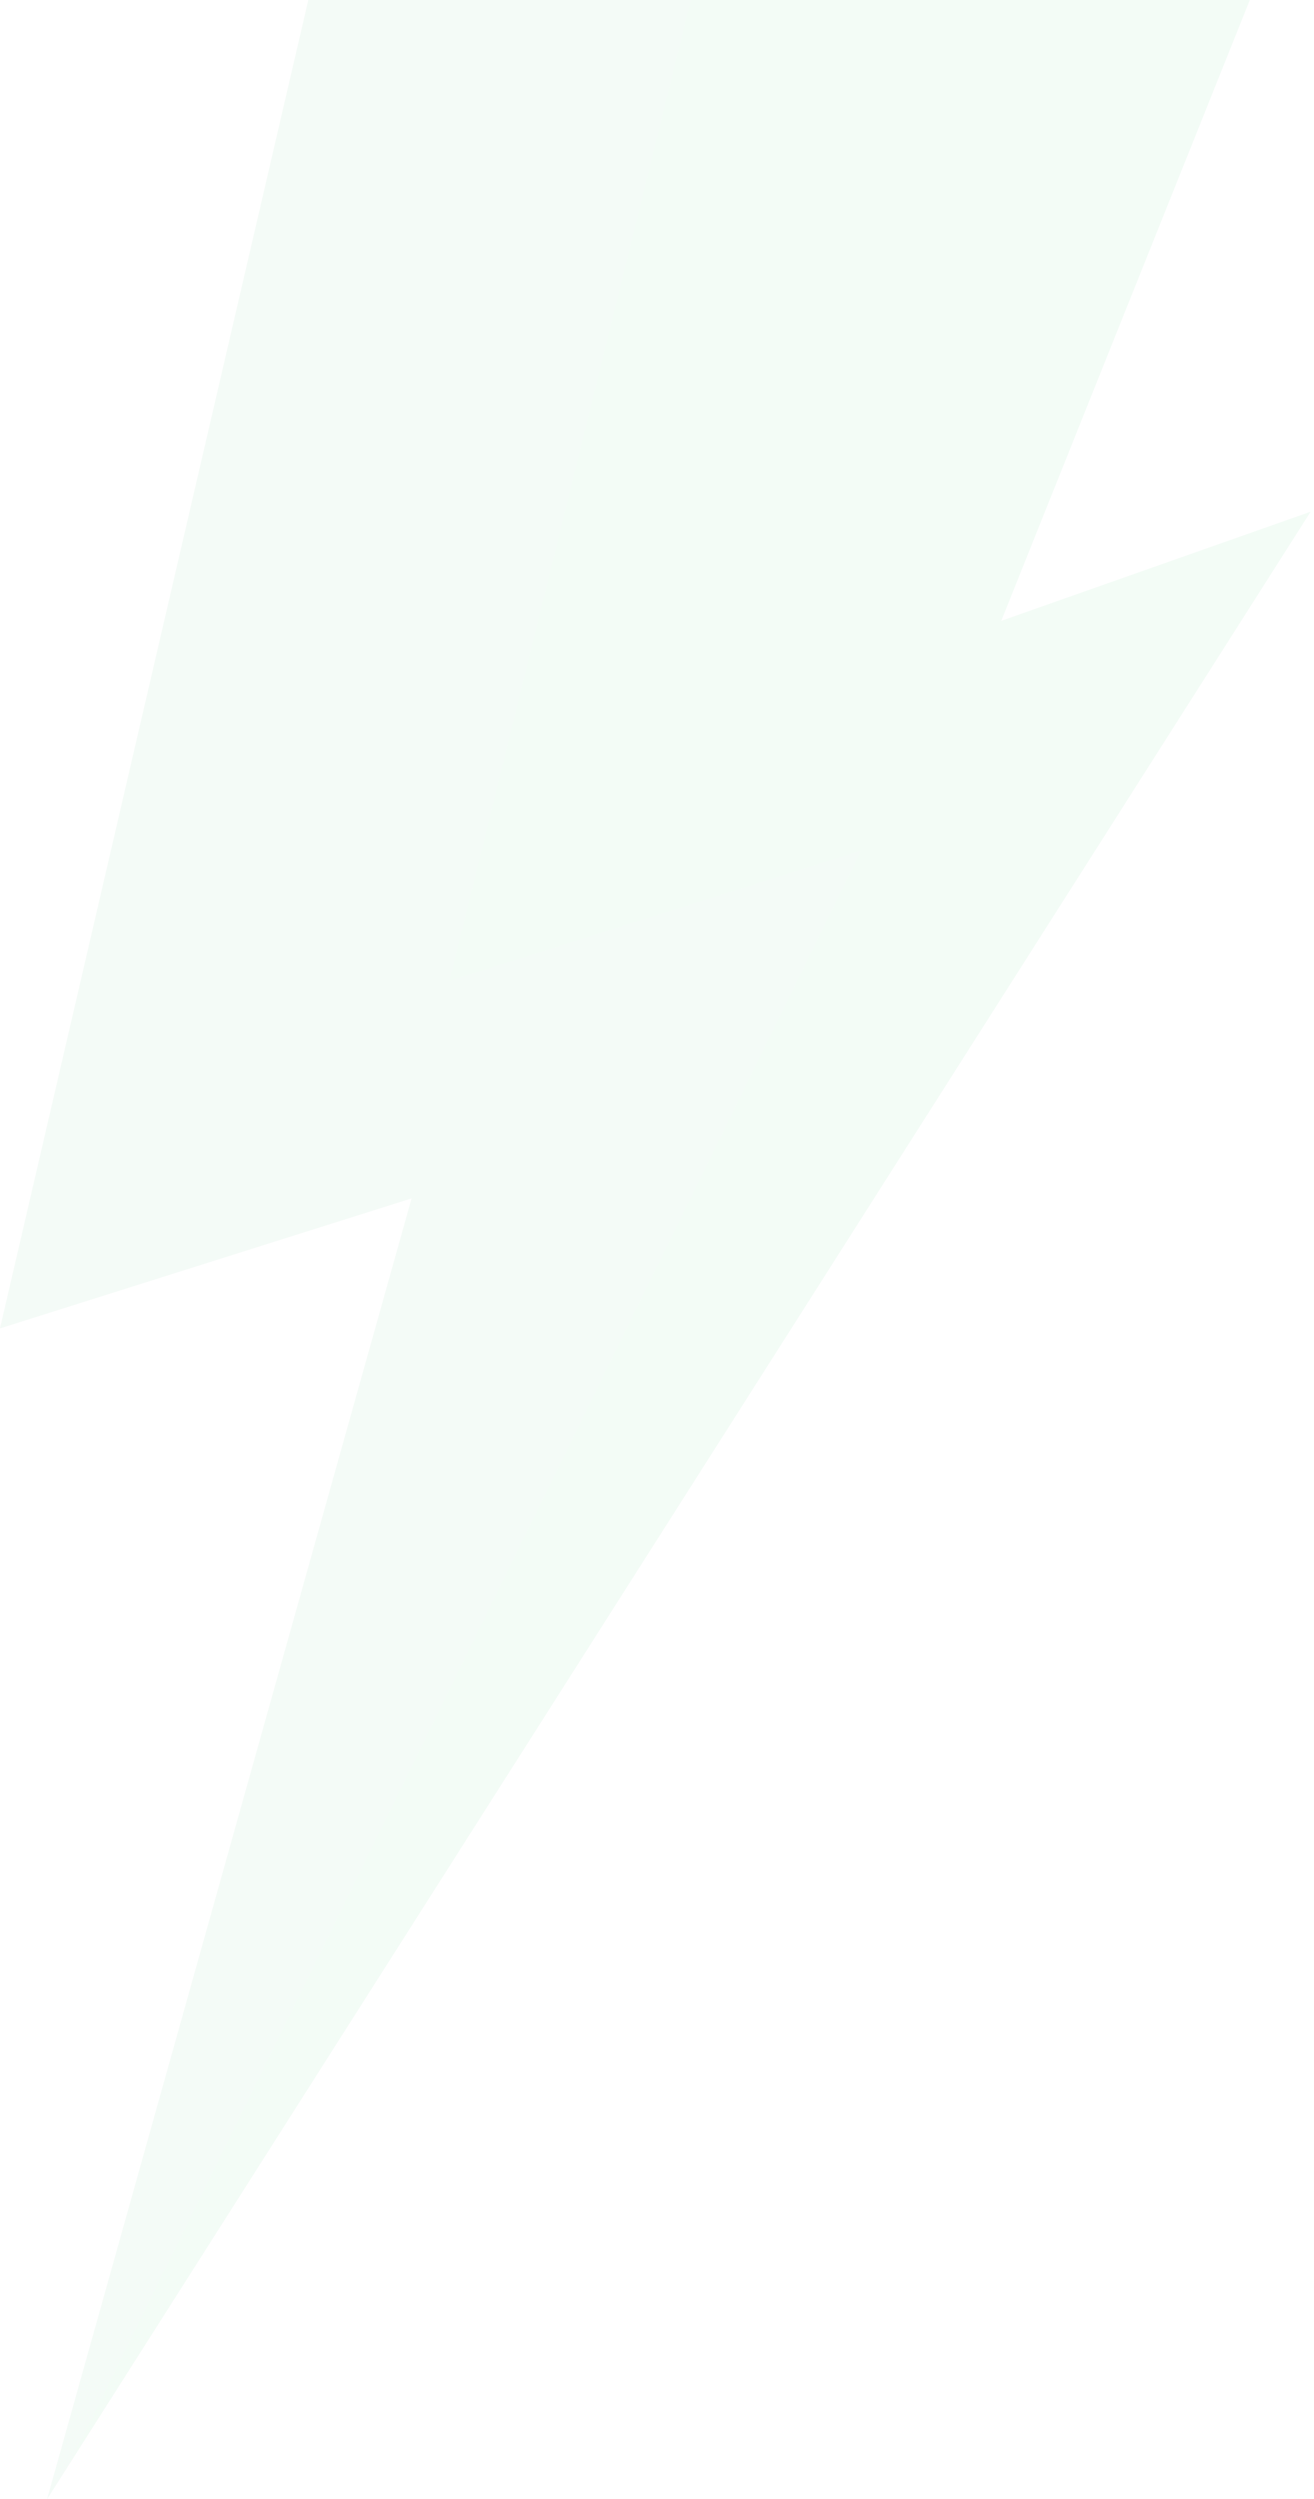 <svg width="276" height="525" viewBox="0 0 276 525" fill="none" xmlns="http://www.w3.org/2000/svg">
<g opacity="0.06">
<path d="M262.5 0H64.76L0 279.049L86.459 251.735L9.879 525L275.249 107.525L210.279 130.448L262.5 0Z" fill="#48B570"/>
<path d="M210.274 130.448L262.496 0H145.092L94.391 206.057L180.849 178.701L14.645 517.443L275.245 107.525L210.274 130.448Z" fill="#39CA6E"/>
</g>
</svg>
